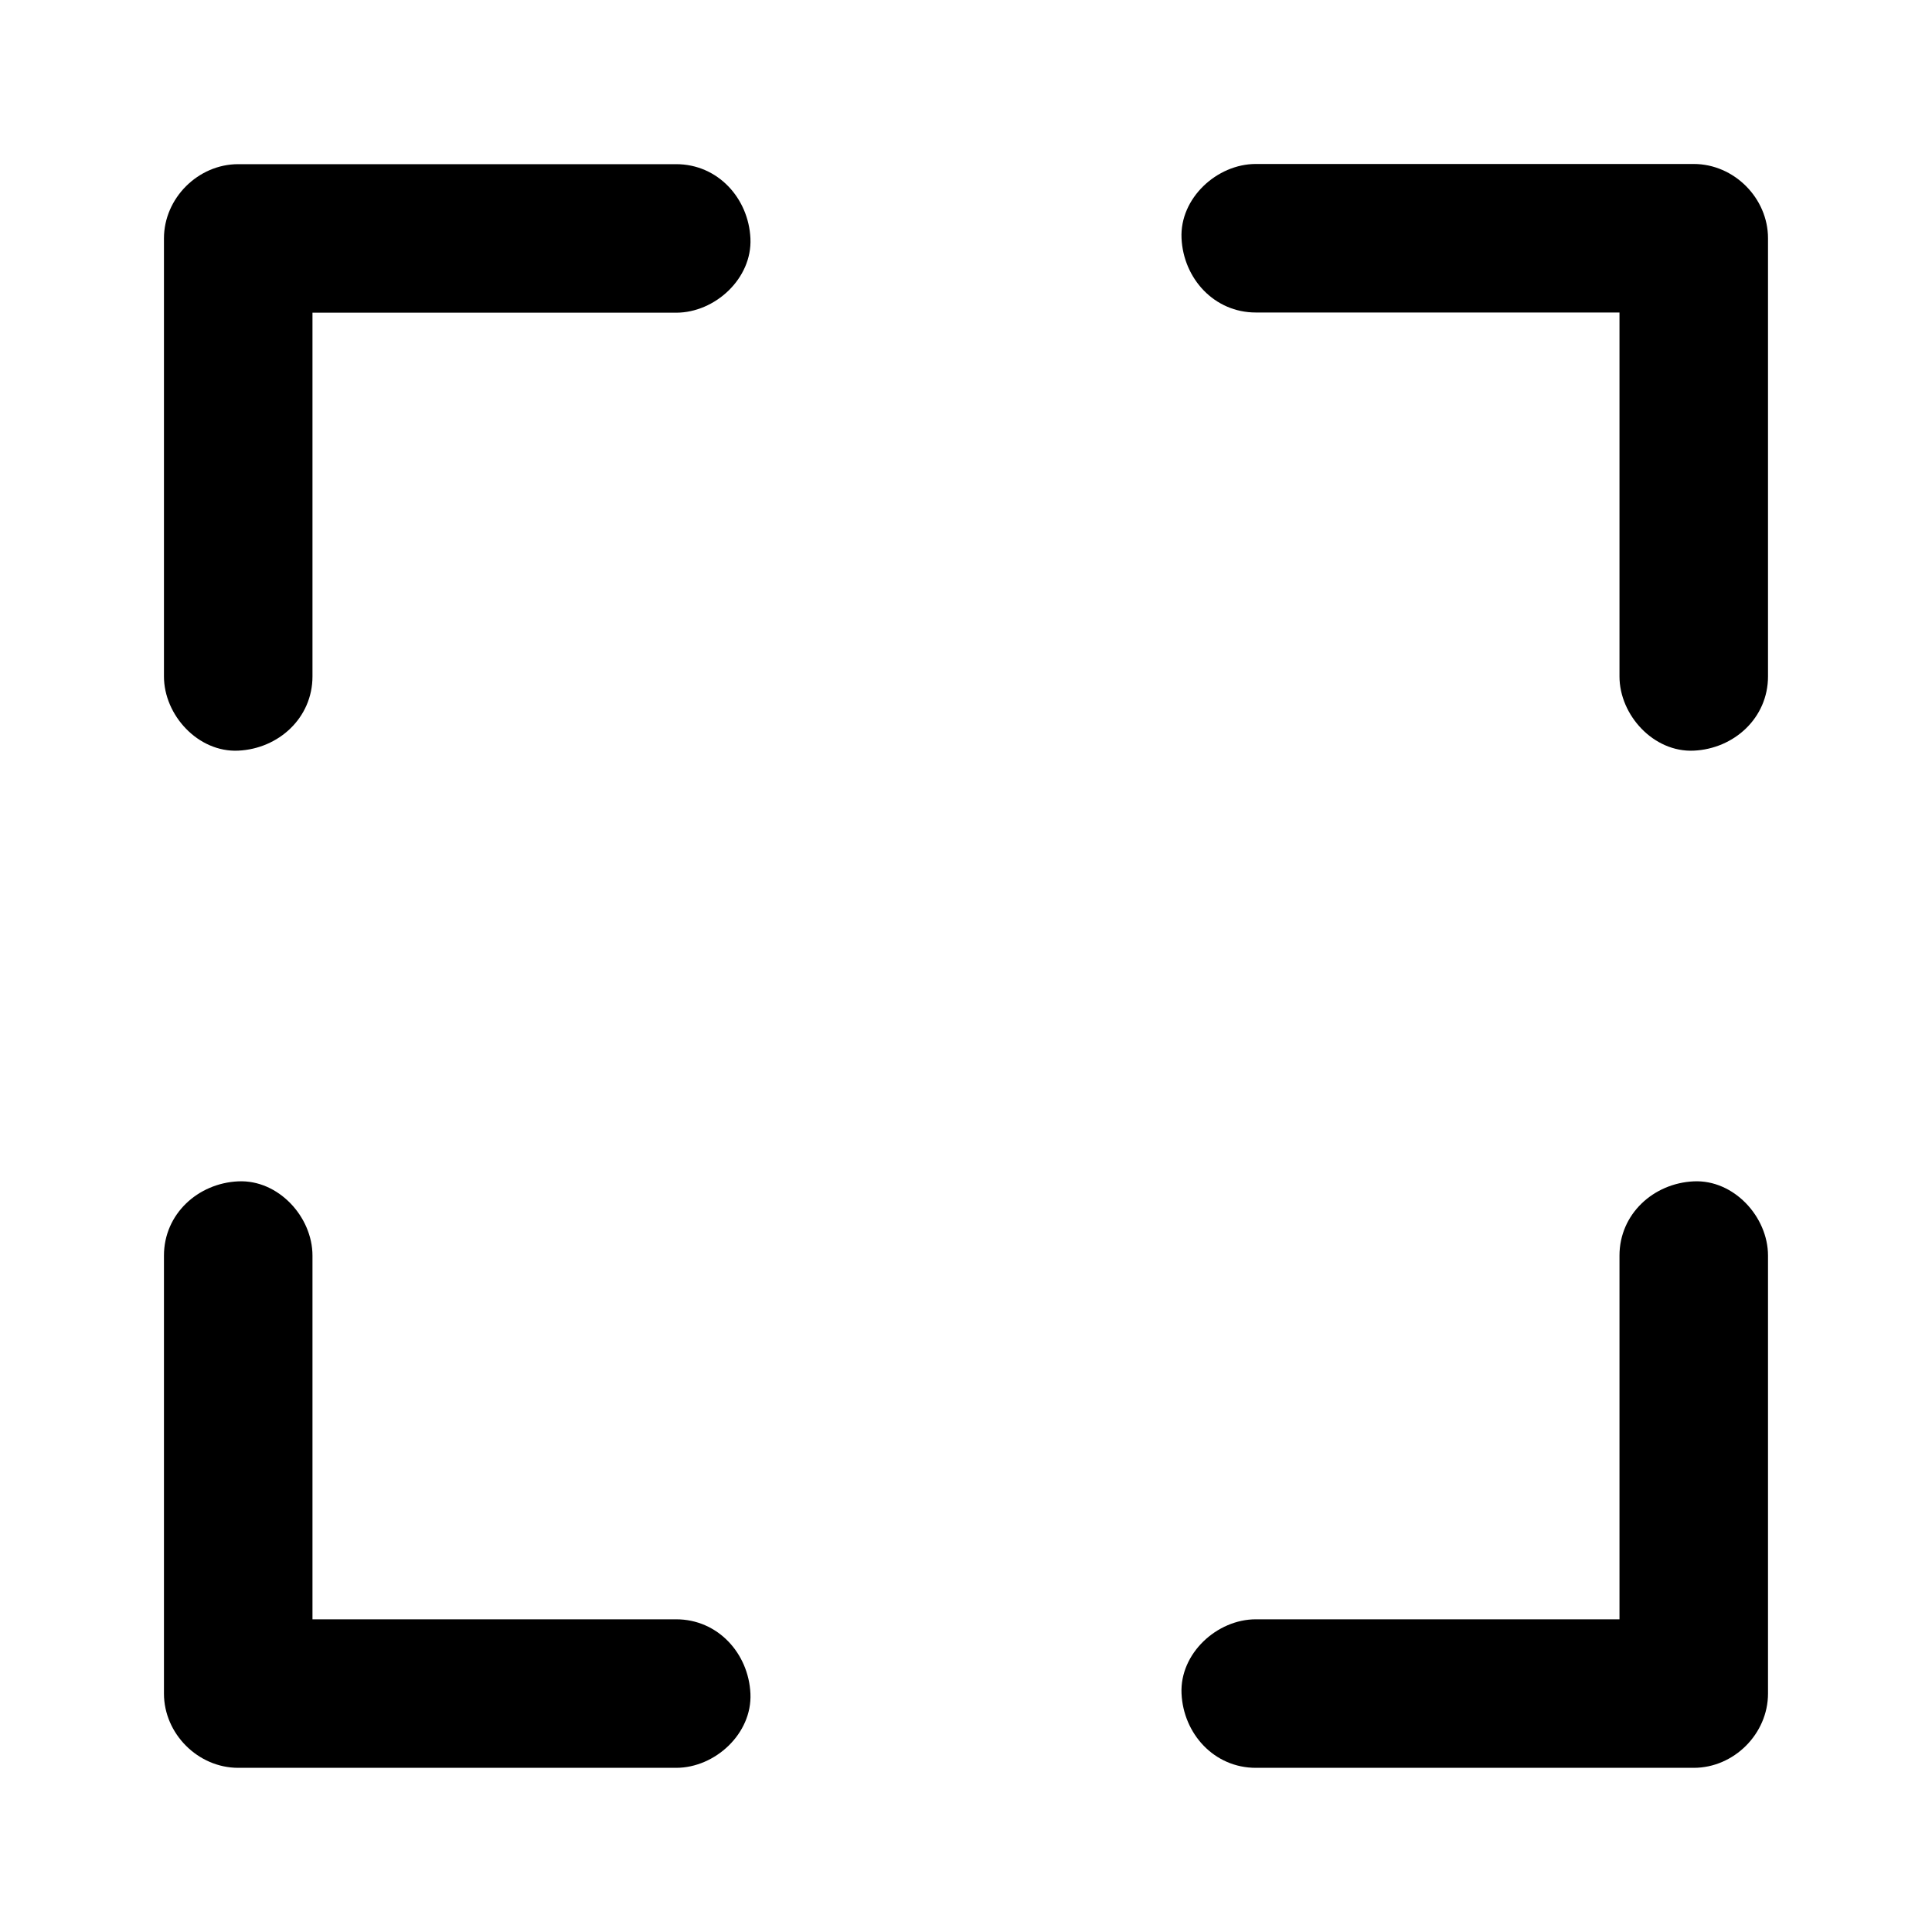 <?xml version="1.0" encoding="UTF-8"?>
<!-- Uploaded to: ICON Repo, www.svgrepo.com, Generator: ICON Repo Mixer Tools -->
<svg fill="#000000" width="800px" height="800px" version="1.1" viewBox="144 144 512 512" xmlns="http://www.w3.org/2000/svg">
 <g>
  <path d="m612.54 323.25v-39.211-62.535-14.367c0-10.629-9.004-19.68-19.68-19.68h-39.164-62.484-14.414c-10.281 0-20.172 9.055-19.68 19.68 0.492 10.676 8.66 19.68 19.68 19.68h39.164 62.484 14.414c-6.543-6.543-13.137-13.137-19.68-19.68v39.211 62.535 14.367c0 10.281 9.055 20.172 19.68 19.68 10.676-0.492 19.68-8.66 19.68-19.68z"/>
  <path d="m573.18 476.75v39.164 62.484 14.414c6.543-6.543 13.137-13.137 19.68-19.68h-39.164-62.484-14.414c-10.281 0-20.172 9.055-19.68 19.68 0.492 10.676 8.66 19.68 19.68 19.68h39.164 62.484 14.414c10.629 0 19.68-9.004 19.68-19.68v-39.164-62.484-14.414c0-10.281-9.055-20.172-19.68-19.68-10.676 0.492-19.68 8.66-19.68 19.68z"/>
  <path d="m226.81 323.25v-39.164-62.484-14.414c-6.543 6.543-13.137 13.137-19.68 19.68h39.164 62.484 14.414c10.281 0 20.172-9.055 19.68-19.68-0.492-10.676-8.66-19.68-19.68-19.68h-39.164-62.484-14.414c-10.629 0-19.68 9.004-19.68 19.68v39.164 62.484 14.414c0 10.281 9.055 20.172 19.68 19.68 10.676-0.492 19.68-8.66 19.68-19.68z"/>
  <path d="m187.45 476.75v39.164 62.484 14.414c0 10.629 9.004 19.68 19.68 19.68h39.164 62.484 14.414c10.281 0 20.172-9.055 19.68-19.68-0.492-10.676-8.66-19.68-19.68-19.68h-39.164-62.484-14.414l19.68 19.68v-39.164-62.484-14.414c0-10.281-9.055-20.172-19.68-19.68-10.676 0.492-19.68 8.66-19.68 19.68z"/>
 </g>
</svg>